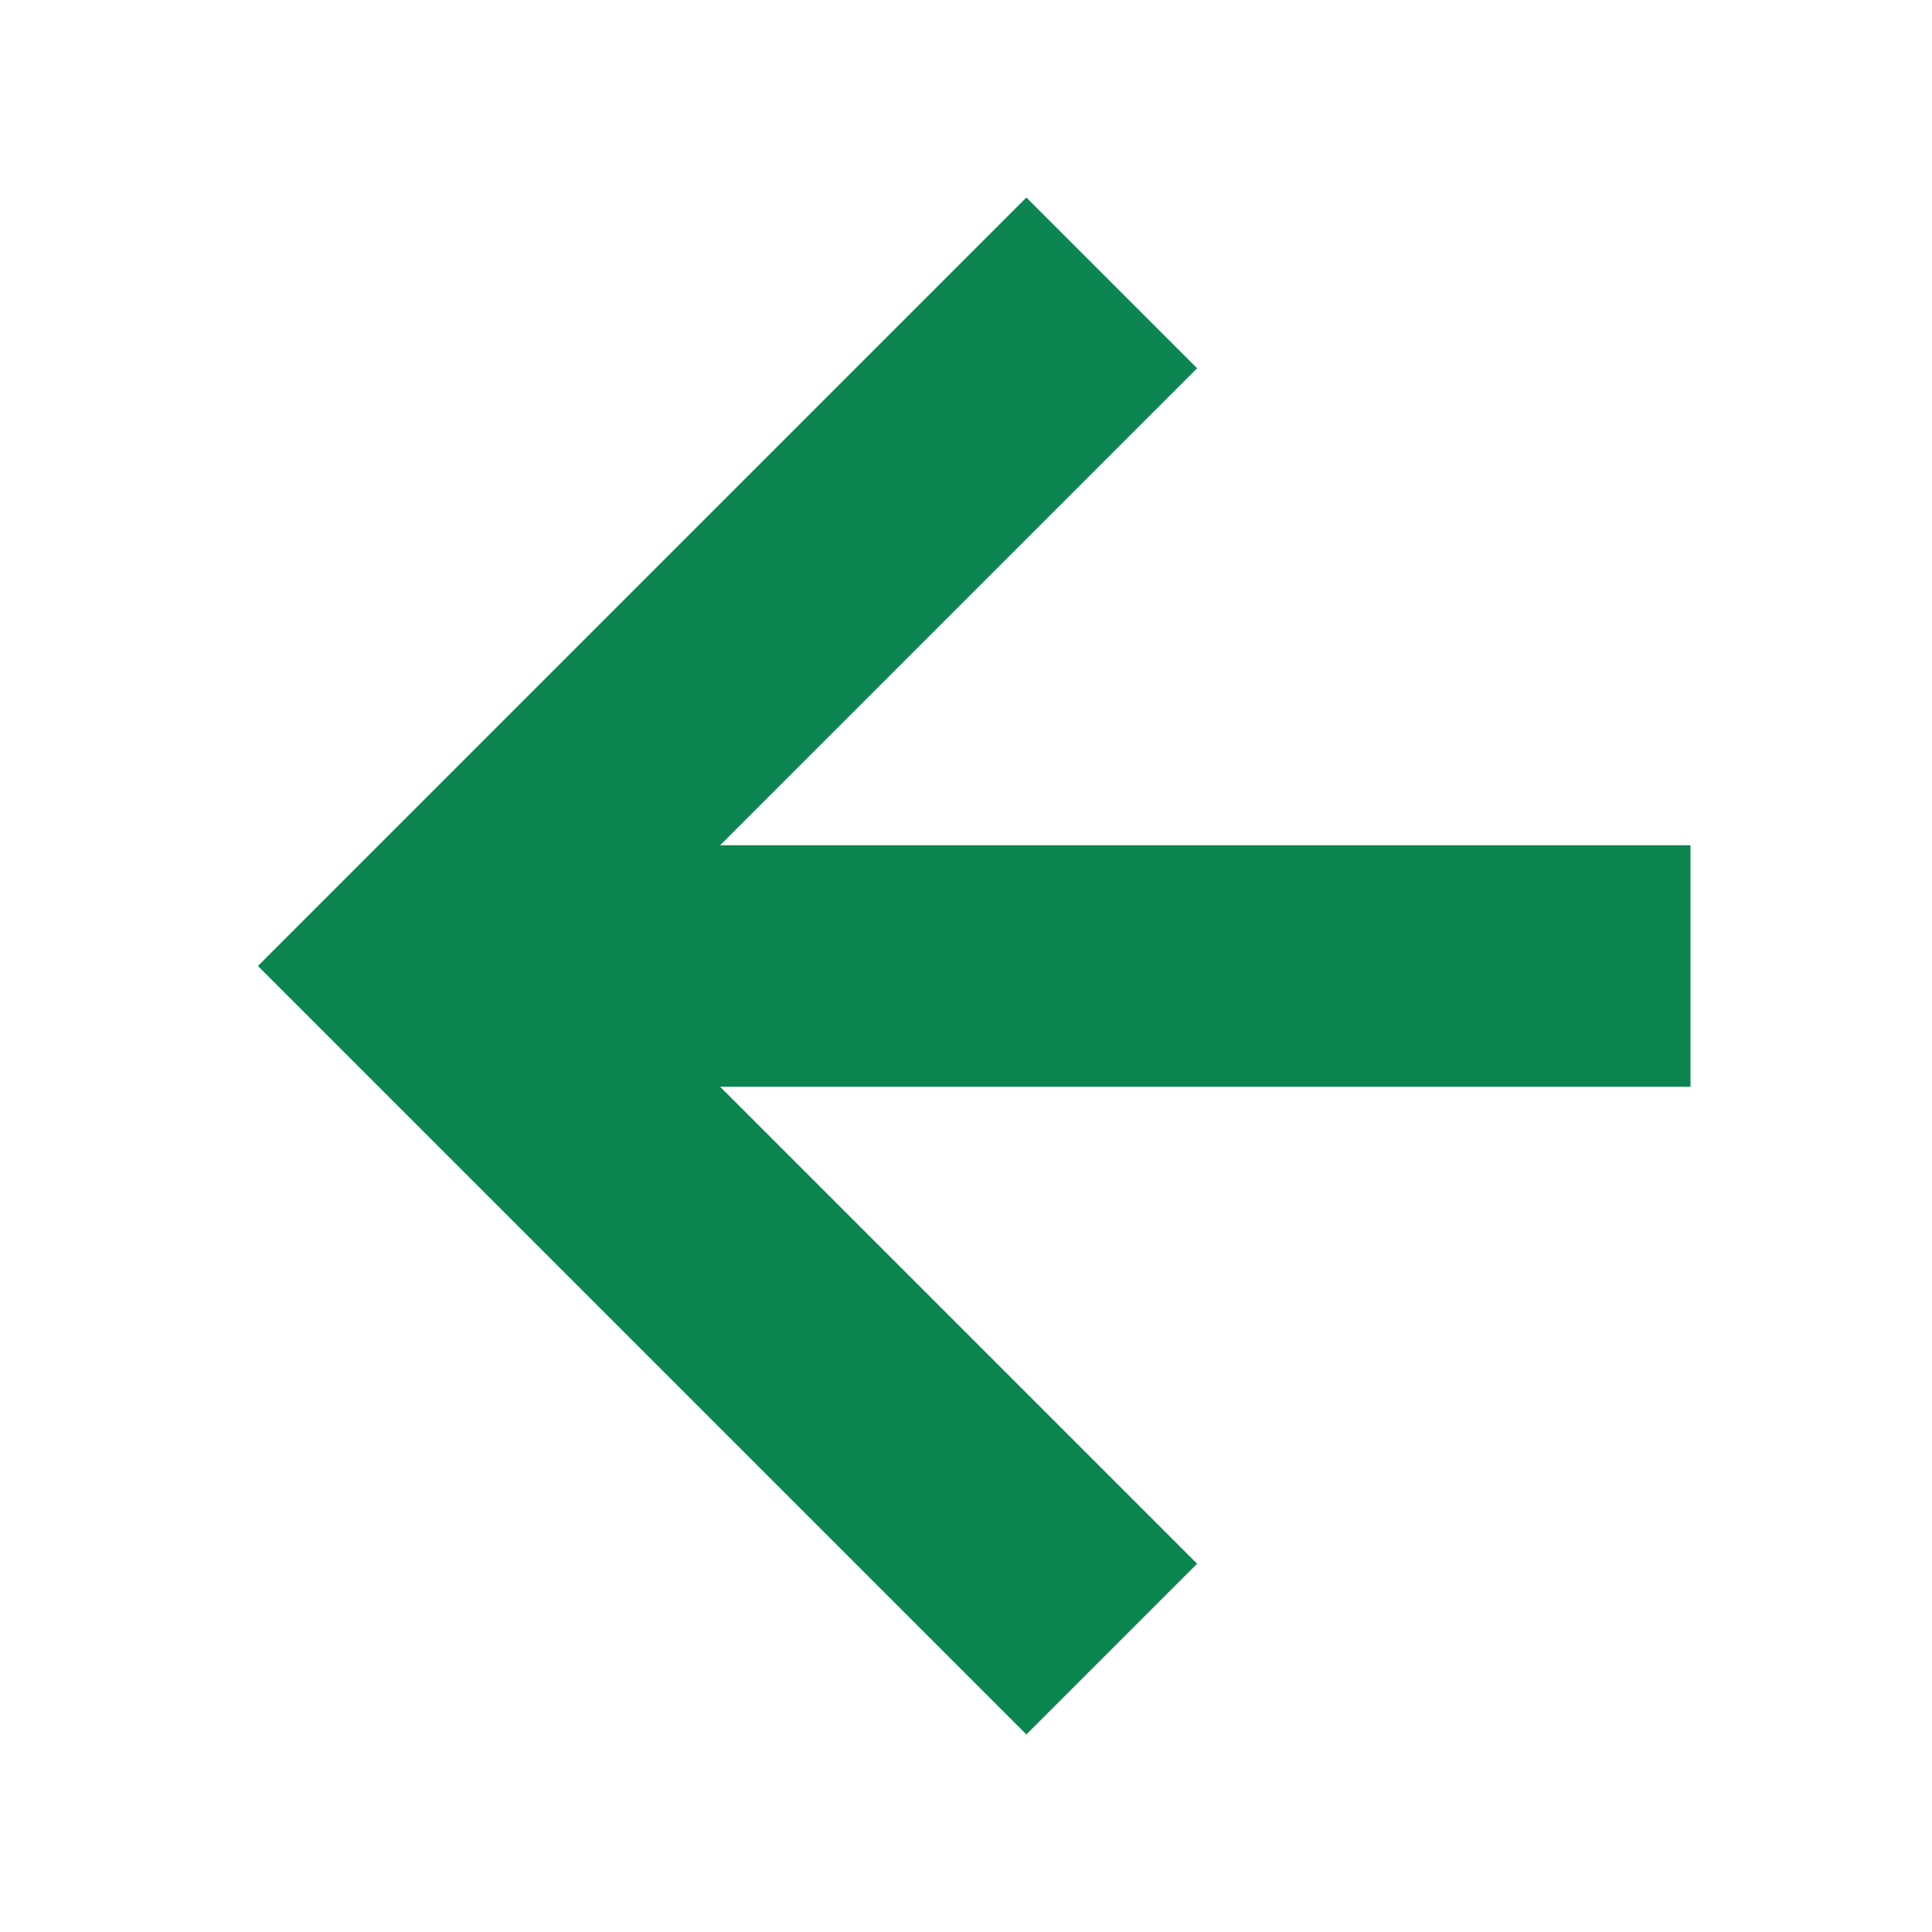 <?xml version="1.0" encoding="UTF-8"?>
<svg viewBox="0 0 16 16" version="1.1" xmlns="http://www.w3.org/2000/svg" xmlns:xlink="http://www.w3.org/1999/xlink">
    <!-- Generator: Sketch 63.1 (92452) - https://sketch.com -->
    <title>icon-back-web</title>
    <desc>Created with Sketch.</desc>
    <g id="Persona-4-UPDATED-SCREENS" stroke="none" stroke-width="1" fill="none" fill-rule="evenodd">
        <g id="icon-back-web">
            <g id="Group-6" transform="translate(8, 8) scale(-1, 1) translate(-8, -8) translate(2, 1.5)" fill="#0C8450" fill-rule="nonzero">
                <g id="Group-8">
                    <polygon id="Path" points="11.864 6.5 5.5 12.864 4.086 11.45 9.036 6.5 4.086 1.55 5.5 0.136"></polygon>
                    <polygon id="Line-2" points="6.08402217e-14 5.5 10 5.5 10 7.5 0 7.5"></polygon>
                </g>
            </g>
            <rect id="Rectangle" x="0" y="0" width="16" height="16"></rect>
        </g>
    </g>
</svg>